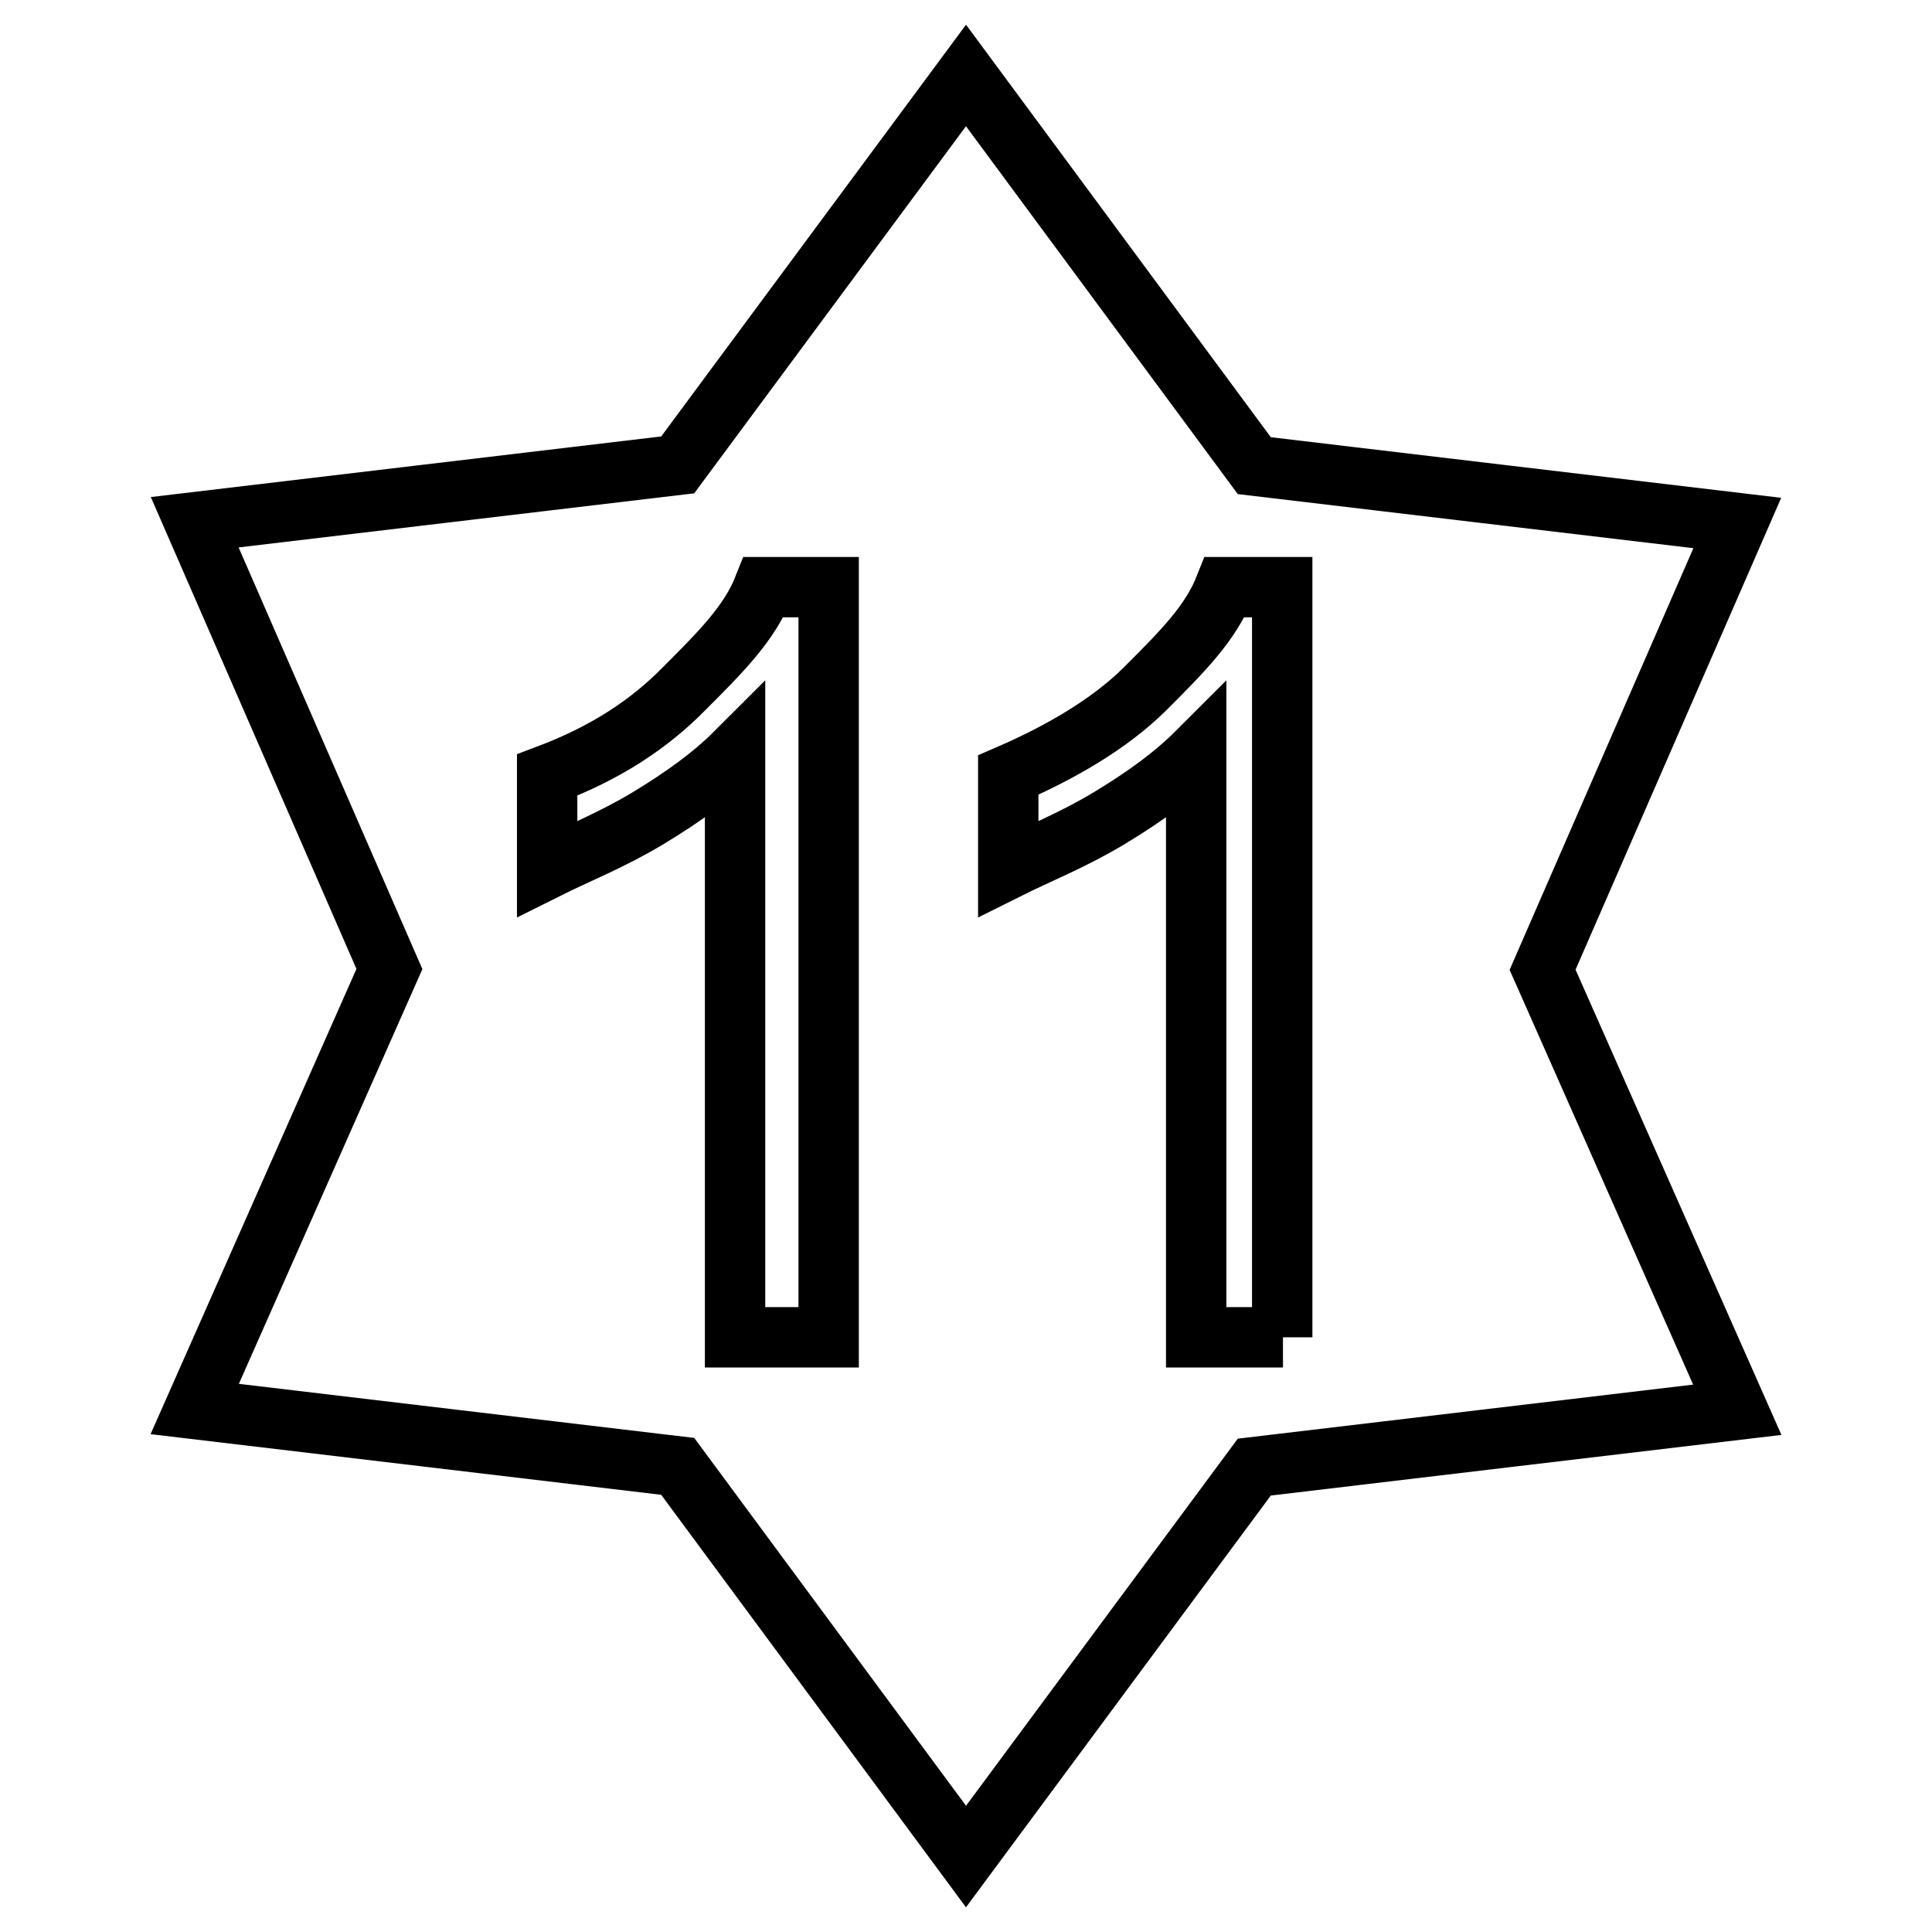 <?xml version="1.0" encoding="utf-8"?>
<!-- Svg Vector Icons : http://www.onlinewebfonts.com/icon -->
<!DOCTYPE svg PUBLIC "-//W3C//DTD SVG 1.1//EN" "http://www.w3.org/Graphics/SVG/1.1/DTD/svg11.dtd">
<svg version="1.1" xmlns="http://www.w3.org/2000/svg" xmlns:xlink="http://www.w3.org/1999/xlink" x="0px" y="0px" viewBox="0 0 256 256" enable-background="new 0 0 256 256" xml:space="preserve">
<g> <path stroke-width="8" fill-opacity="0" stroke="#000000"  d="M128,10L89.8,61.6l-64,7.6l25.8,59.2l-25.8,58.3l64,7.6L128,246l38.2-51.6l64-7.6l-25.8-58.3l25.8-59.2 l-64-7.6L128,10z M170,177.2h-11.5V99.8c-2.9,2.9-6.7,5.7-11.5,8.6c-4.8,2.9-9.6,4.8-13.4,6.7v-12.4c6.7-2.9,13.4-6.7,18.2-11.5 c4.8-4.8,8.6-8.6,10.5-13.4h7.6V177.2L170,177.2z M109.8,177.2H97.4V99.8c-2.9,2.9-6.7,5.7-11.5,8.6c-4.8,2.9-9.6,4.8-13.4,6.7 v-12.4C80.2,99.8,86,96,90.7,91.2c4.8-4.8,8.6-8.6,10.5-13.4h8.6V177.2L109.8,177.2z"/></g>
</svg>